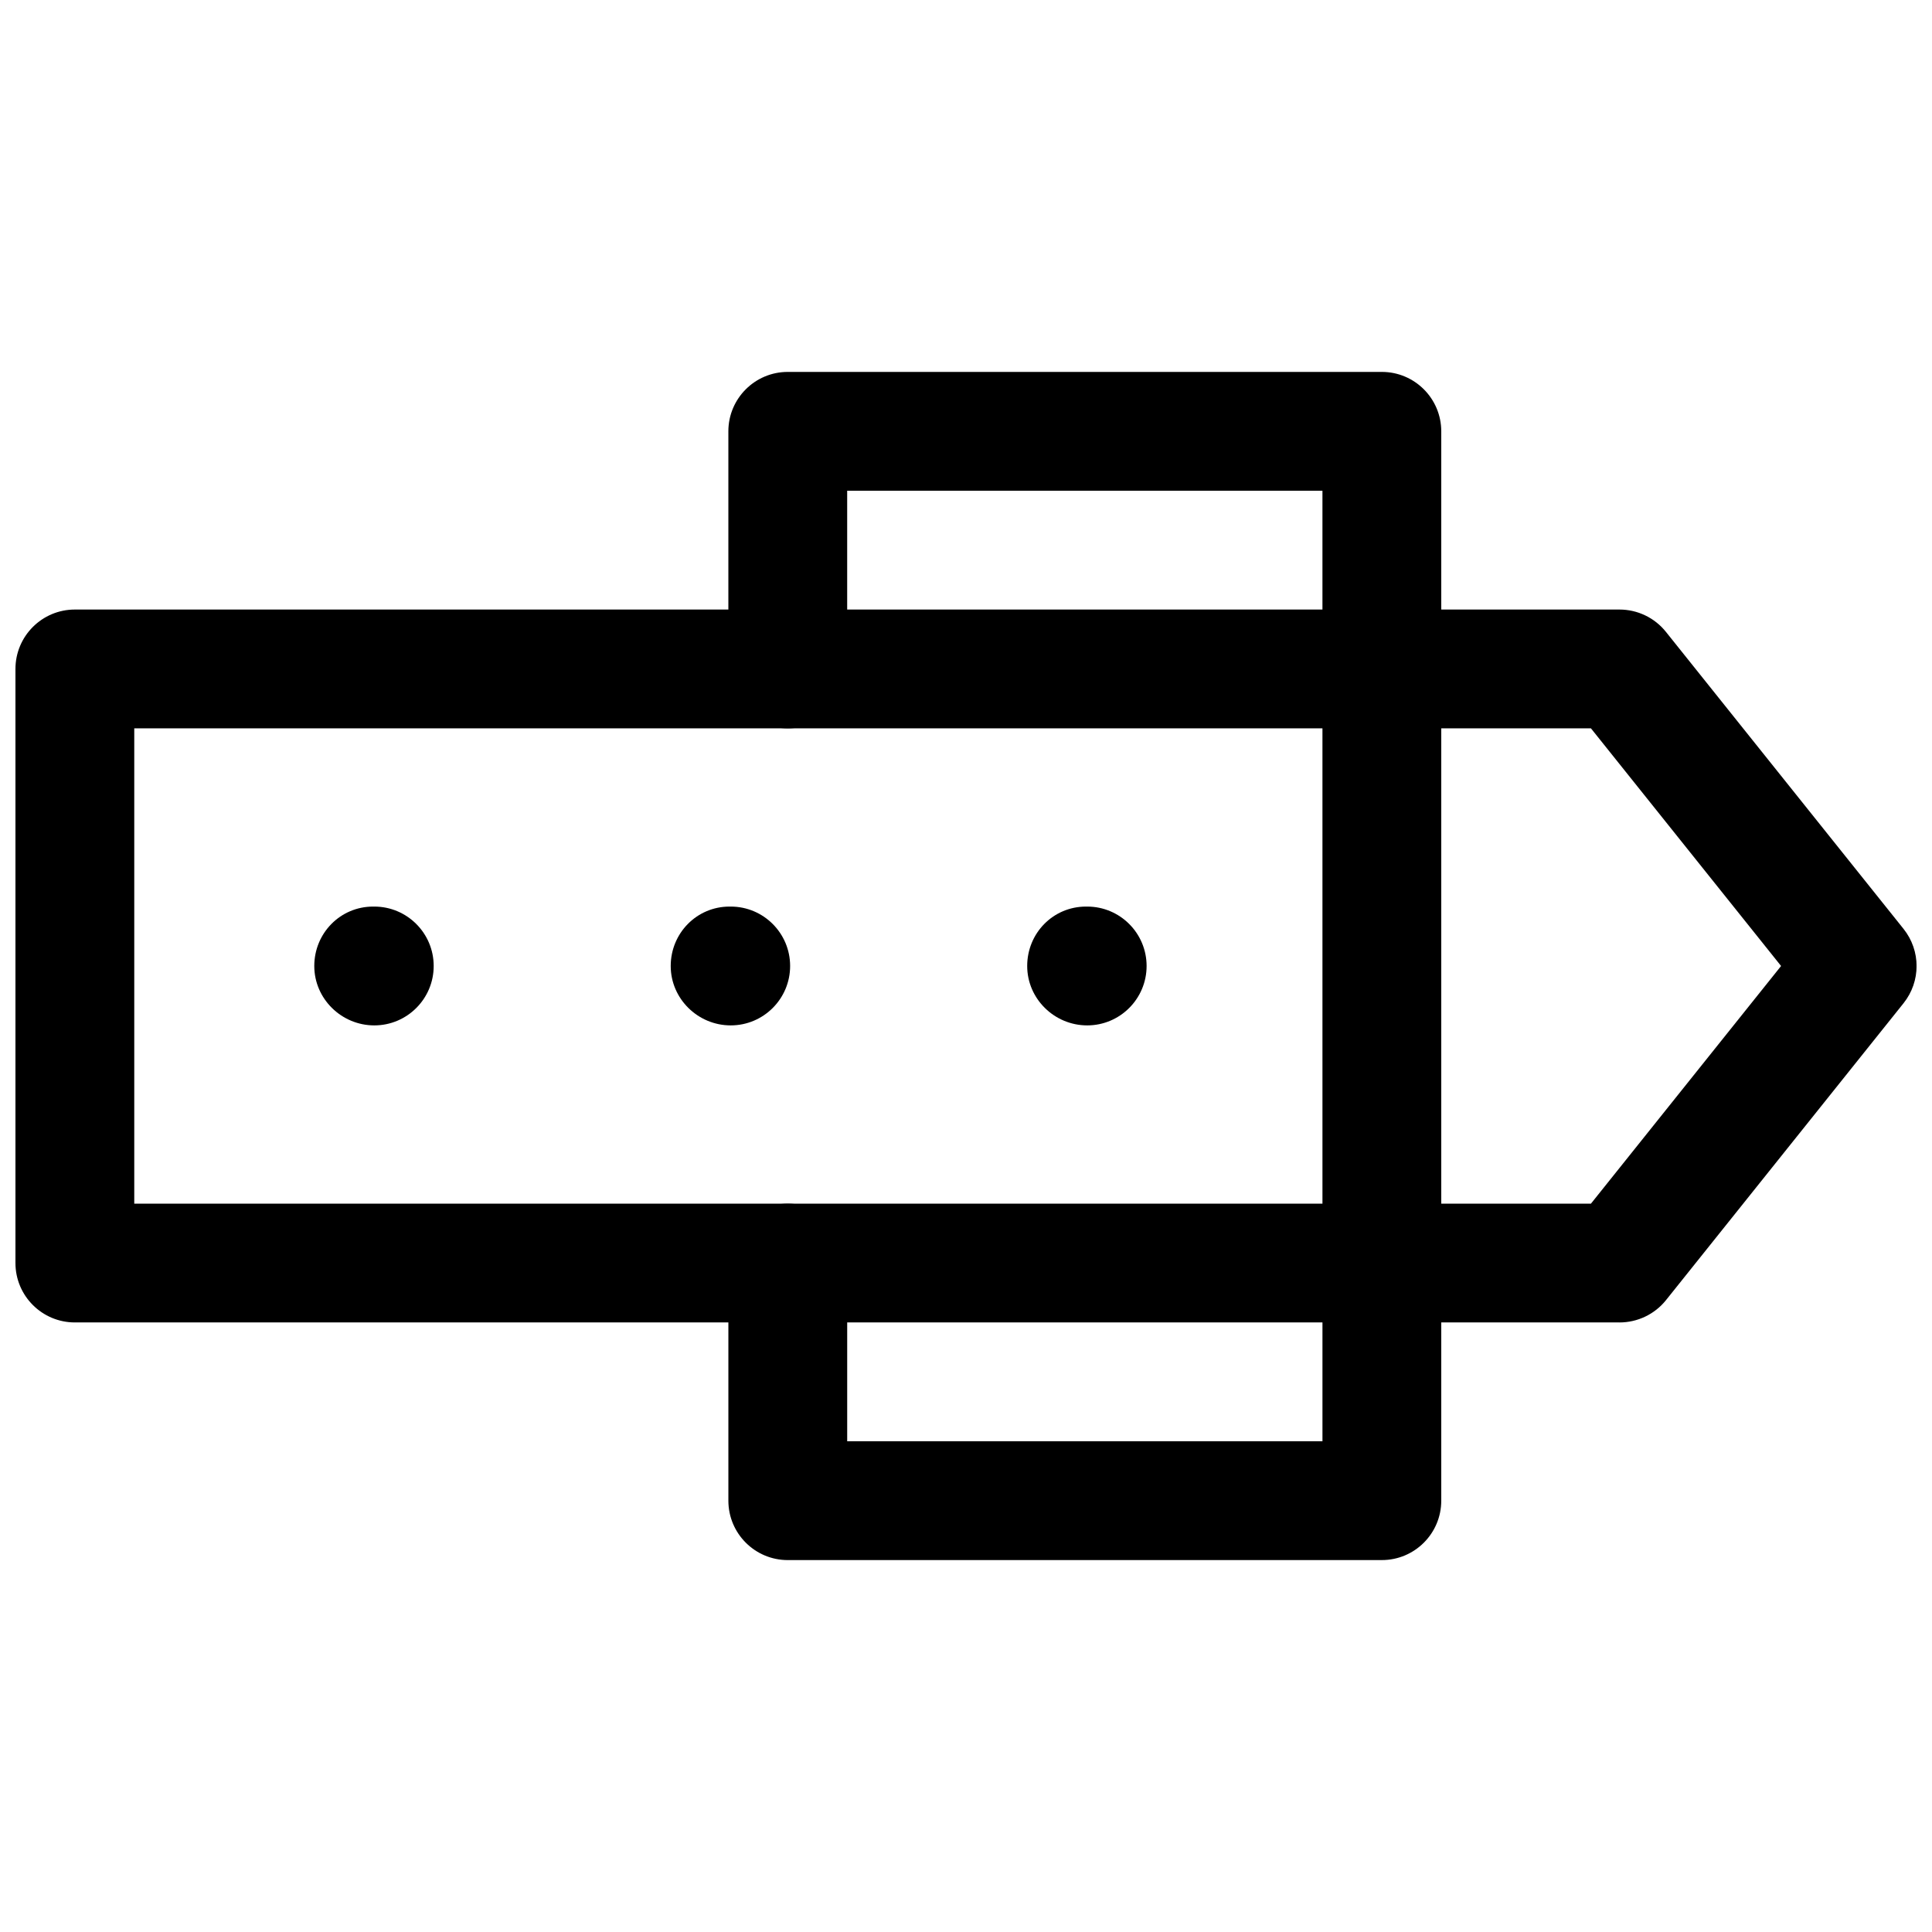 <?xml version="1.0" encoding="UTF-8"?>
<!-- Uploaded to: ICON Repo, www.iconrepo.com, Generator: ICON Repo Mixer Tools -->
<svg width="800px" height="800px" version="1.1" viewBox="144 144 512 512" xmlns="http://www.w3.org/2000/svg">
 <defs>
  <clipPath id="a">
   <path d="m148.09 305h503.81v190h-503.81z"/>
  </clipPath>
 </defs>
 <path d="m510.21 557.44h-157.44c-8.691 0-15.742-7.051-15.742-15.742v-62.977c0-8.691 7.051-15.742 15.742-15.742s15.746 7.051 15.746 15.742v47.23h125.95l-0.004-251.9h-125.95v47.23c0 8.691-7.055 15.746-15.746 15.746s-15.742-7.055-15.742-15.746v-62.977c0-8.688 7.051-15.742 15.742-15.742h157.44c8.691 0 15.742 7.055 15.742 15.742v283.39c0 8.691-7.051 15.742-15.742 15.742z"/>
 <g clip-path="url(#a)">
  <path d="m573.18 494.46h-409.34c-8.691 0-15.746-7.051-15.746-15.742v-157.44c0-8.691 7.055-15.742 15.742-15.742h409.34c4.785 0 9.32 2.172 12.312 5.918l62.977 78.719c4.598 5.762 4.598 13.918 0 19.68l-62.977 78.719c-2.988 3.719-7.523 5.891-12.309 5.891zm-393.6-31.484h386.04l50.383-62.977-50.383-62.977h-386.04z"/>
 </g>
 <path d="m243.19 415.74c-8.691 0-15.902-7.055-15.902-15.742 0-8.691 6.898-15.746 15.586-15.746h0.316c8.691 0 15.742 7.055 15.742 15.742 0.004 8.691-7.051 15.746-15.742 15.746z"/>
 <path d="m337.65 415.74c-8.691 0-15.902-7.055-15.902-15.742 0-8.691 6.898-15.746 15.586-15.746h0.316c8.691 0 15.742 7.055 15.742 15.742 0 8.691-7.051 15.746-15.742 15.746z"/>
 <path d="m432.12 415.74c-8.691 0-15.902-7.055-15.902-15.742 0-8.691 6.863-15.746 15.586-15.746h0.316c8.691 0 15.742 7.055 15.742 15.742 0 8.691-7.051 15.746-15.742 15.746z"/>
</svg>